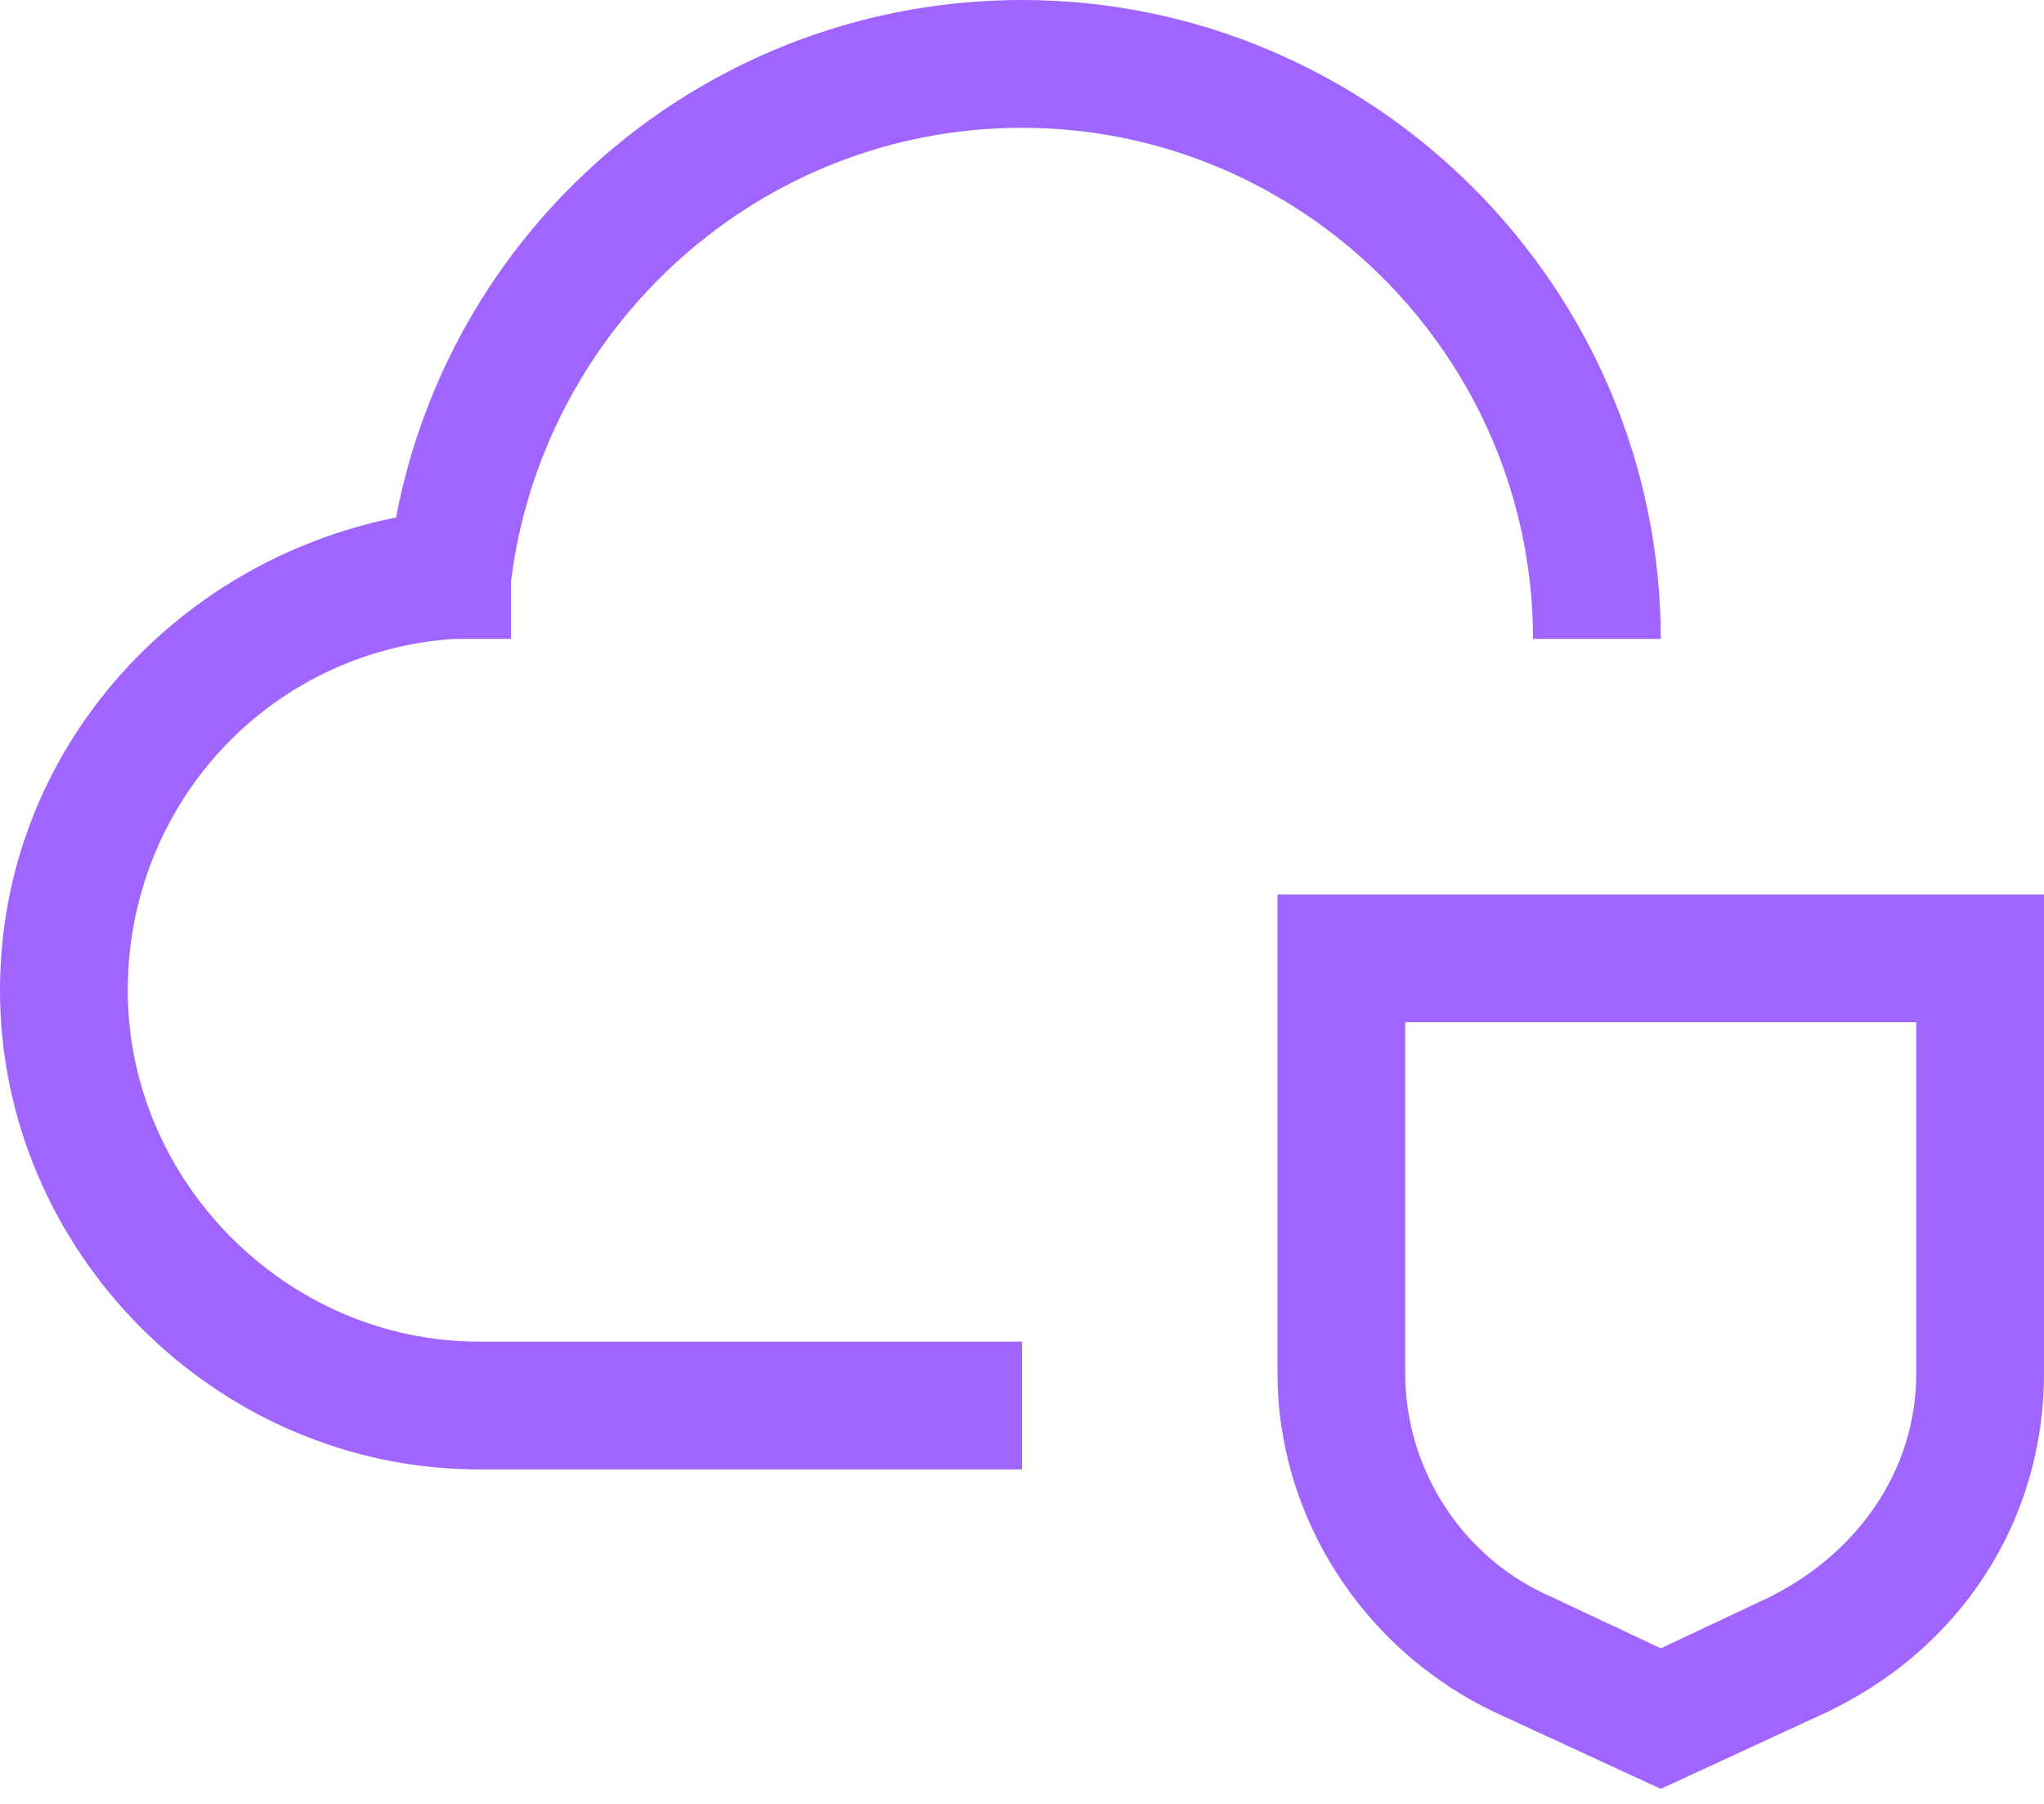 <svg width="51" height="45" viewBox="0 0 51 45" fill="none" xmlns="http://www.w3.org/2000/svg">
    <path d="M47.812 25.5V34.266C47.812 36.656 46.378 38.728 44.147 39.844L41.438 41.119L38.728 39.844C36.497 38.888 35.062 36.656 35.062 34.266V25.5H47.812ZM51 22.312H31.875V34.266C31.875 37.772 33.947 41.119 37.294 42.712L41.438 44.625L45.581 42.712C48.928 41.119 51 37.931 51 34.266V22.312Z" fill="#A065FF"/>
    <path d="M25.5 36.656H11.953C5.419 36.656 0 31.238 0 24.703C0 18.806 4.303 14.025 9.881 12.909C11.316 5.419 17.85 0 25.5 0C34.266 0 41.438 7.172 41.438 15.938H38.25C38.25 8.925 32.513 3.188 25.5 3.188C18.966 3.188 13.547 8.128 12.75 14.503V15.938H11.316C6.694 16.256 3.188 20.081 3.188 24.703C3.188 29.484 7.172 33.469 11.953 33.469H25.5V36.656Z" fill="#A065FF"/>
</svg>